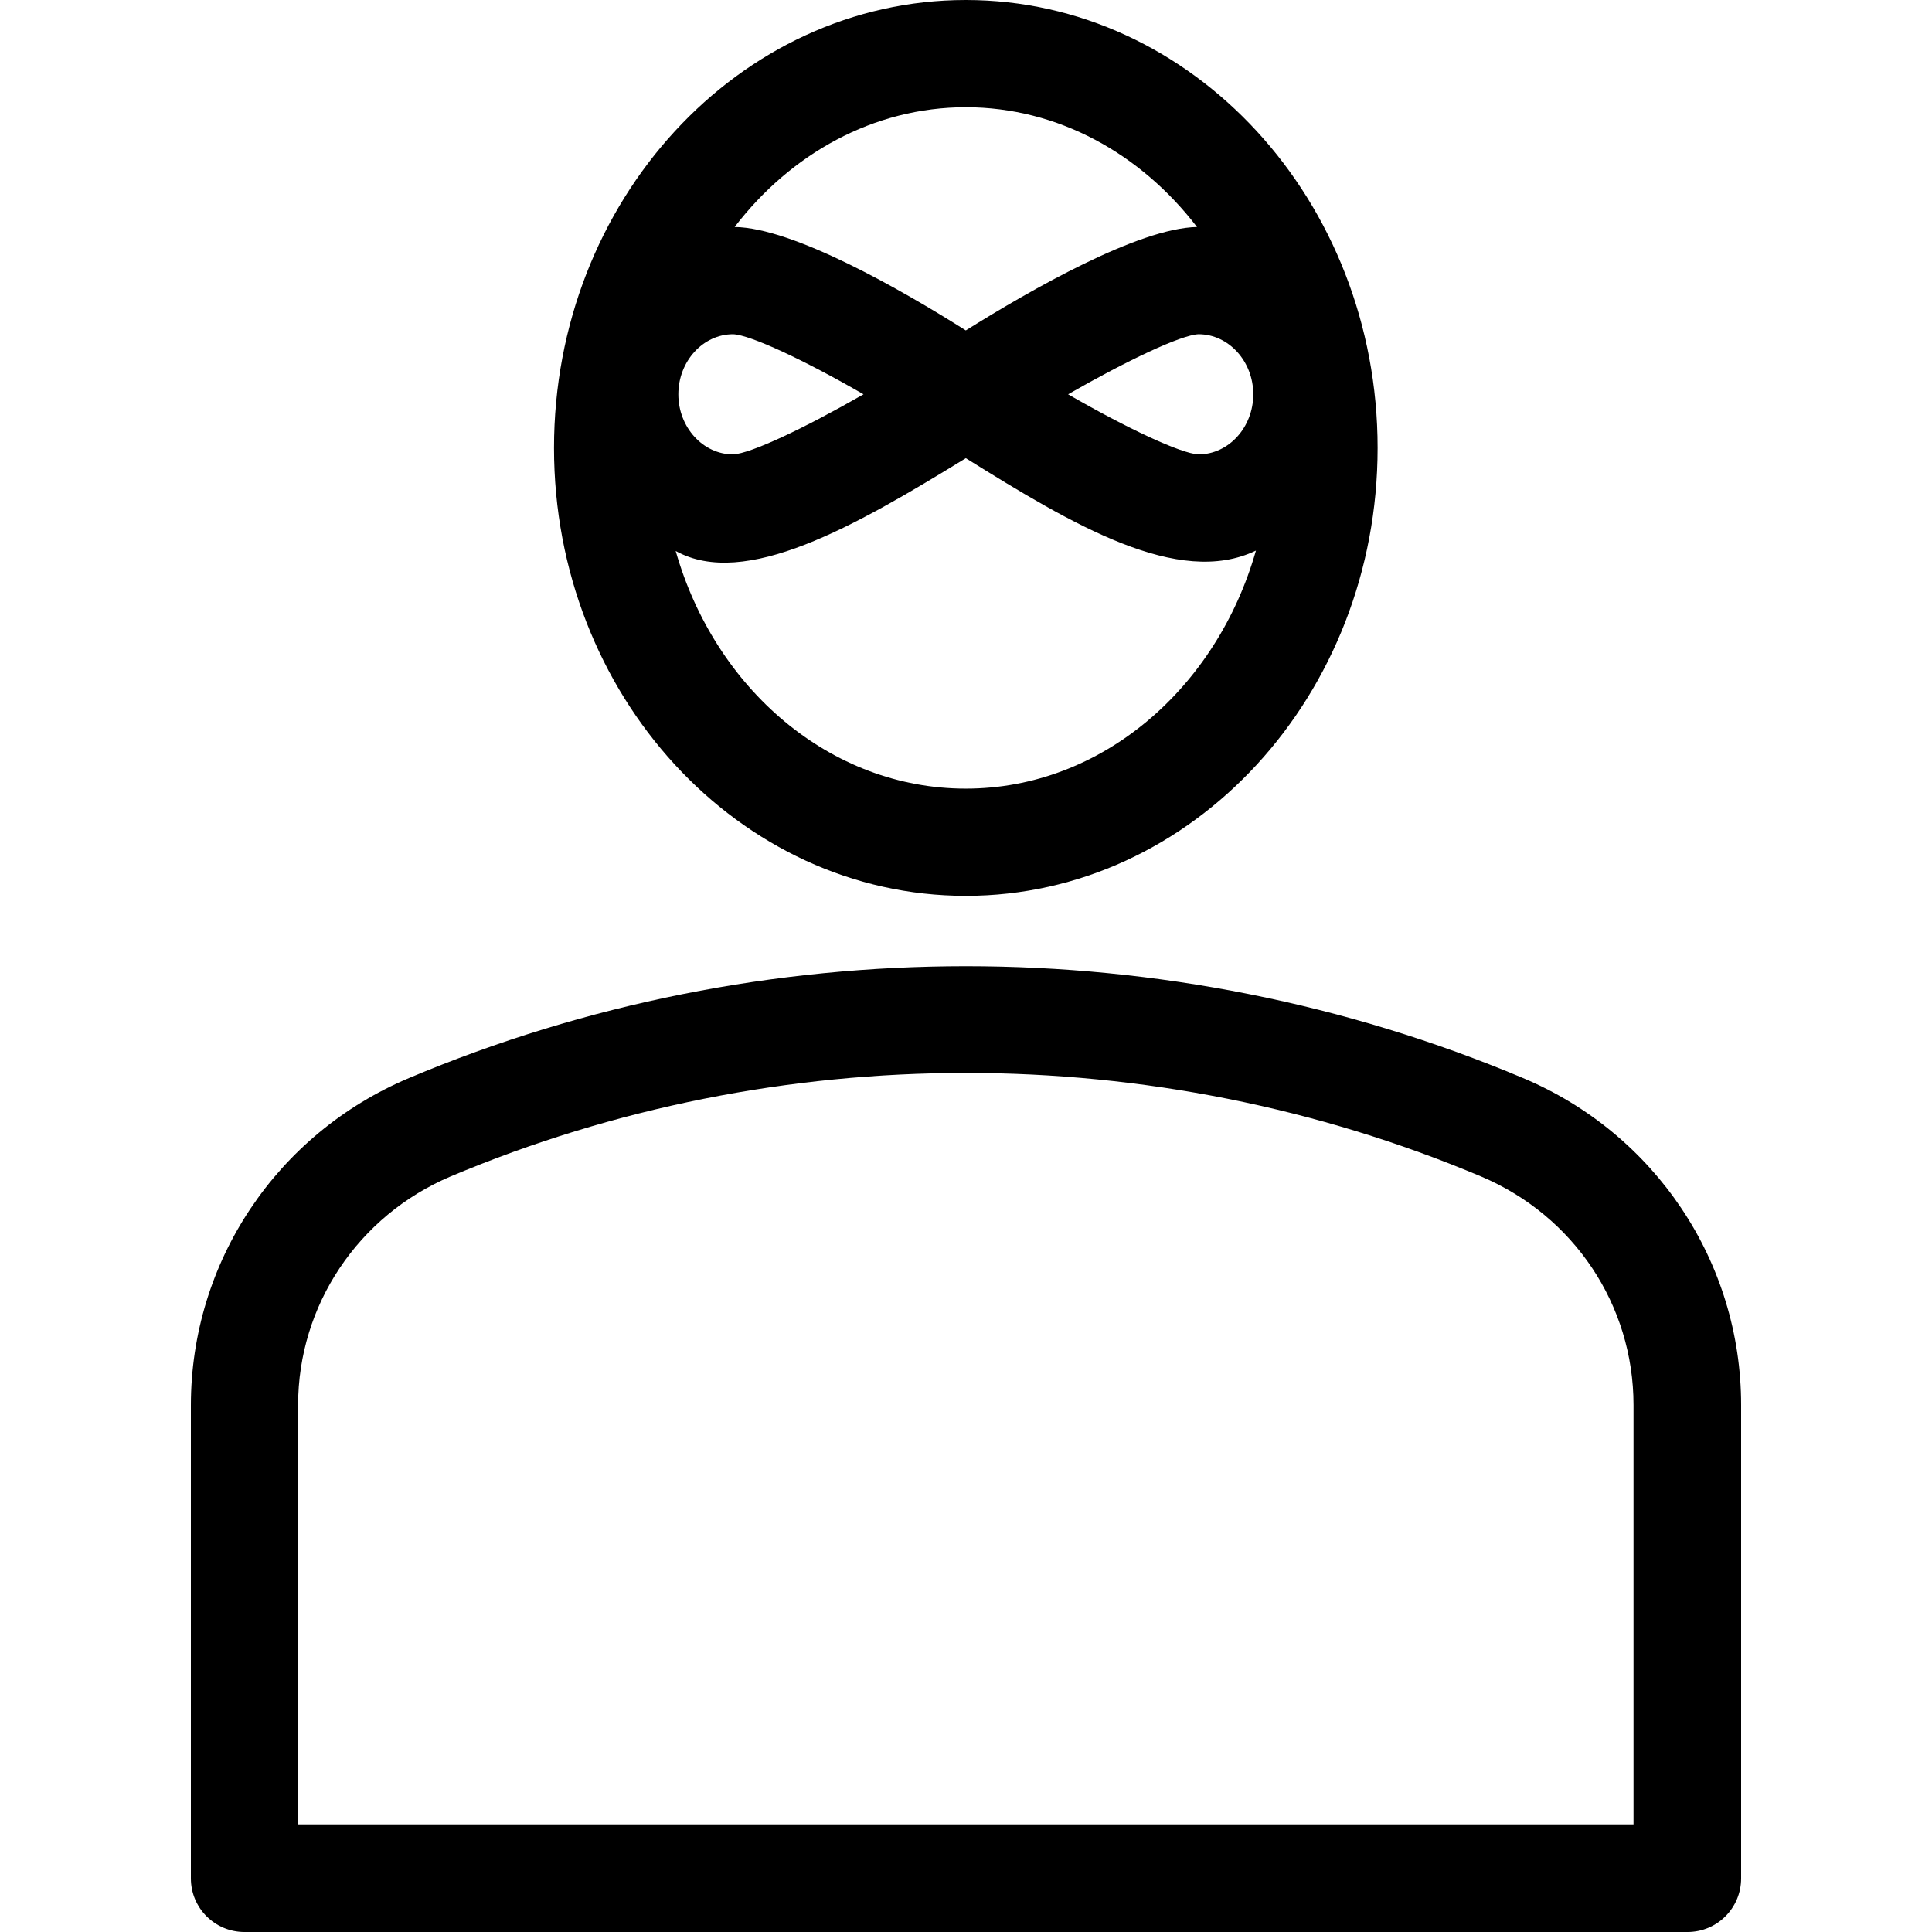 <?xml version="1.0" encoding="iso-8859-1"?>
<!-- Uploaded to: SVG Repo, www.svgrepo.com, Generator: SVG Repo Mixer Tools -->
<svg fill="#000000" height="800px" width="800px" version="1.1" id="Layer_1" xmlns="http://www.w3.org/2000/svg" xmlns:xlink="http://www.w3.org/1999/xlink" 
	 viewBox="0 0 508.1 508.1" xml:space="preserve">
<g>
	<g>
		<path d="M254,0c-59.7,0-108.3,52.8-108.3,117.8S194.3,235.6,254,235.6s108.3-52.8,108.3-117.8S313.7,0,254,0z M329.6,103.7
			c0,8.7-6.5,15.8-14.4,15.8c-4.6-0.2-18.7-6.8-34.3-15.8c15.7-9,29.7-15.6,34.3-15.8C323.1,87.9,329.6,95,329.6,103.7z M254,28.2
			c24.3,0,46.1,12.3,60.8,31.5C299.4,60,271.1,76.2,254,86.9c-17.1-10.8-45.4-27-60.8-27.2C207.9,40.5,229.7,28.2,254,28.2z
			 M192.8,87.9c4.6,0.2,18.7,6.8,34.3,15.8c-15.7,9-29.7,15.6-34.3,15.8c-7.9,0-14.4-7.1-14.4-15.8S184.9,87.9,192.8,87.9z
			 M254,207.4c-35.7,0-66-26.3-76.3-62.5c18.2,10.1,47-6.4,76.3-24.4c28.1,17.5,55.9,34.1,76.3,24.3C320,181,289.7,207.4,254,207.4z
			"/>
	</g>
</g>
<g>
	<g>
		<path d="M400.5,283.5c-93.1-39.2-199.9-39.2-292.9,0c-34.9,14.7-57.4,48.5-57.4,86.1V494c0,7.8,6.3,14.1,14.1,14.1h379.5
			c7.8,0,14.1-6.3,14.1-14.1V369.5C457.9,331.9,435.3,298.1,400.5,283.5z M429.6,479.8H78.4V369.5c0-26.2,15.8-49.8,40.1-60.1
			c86.1-36.3,184.9-36.3,271,0c24.4,10.3,40.1,33.8,40.1,60.1V479.8z"/>
	</g>
</g>
</svg>